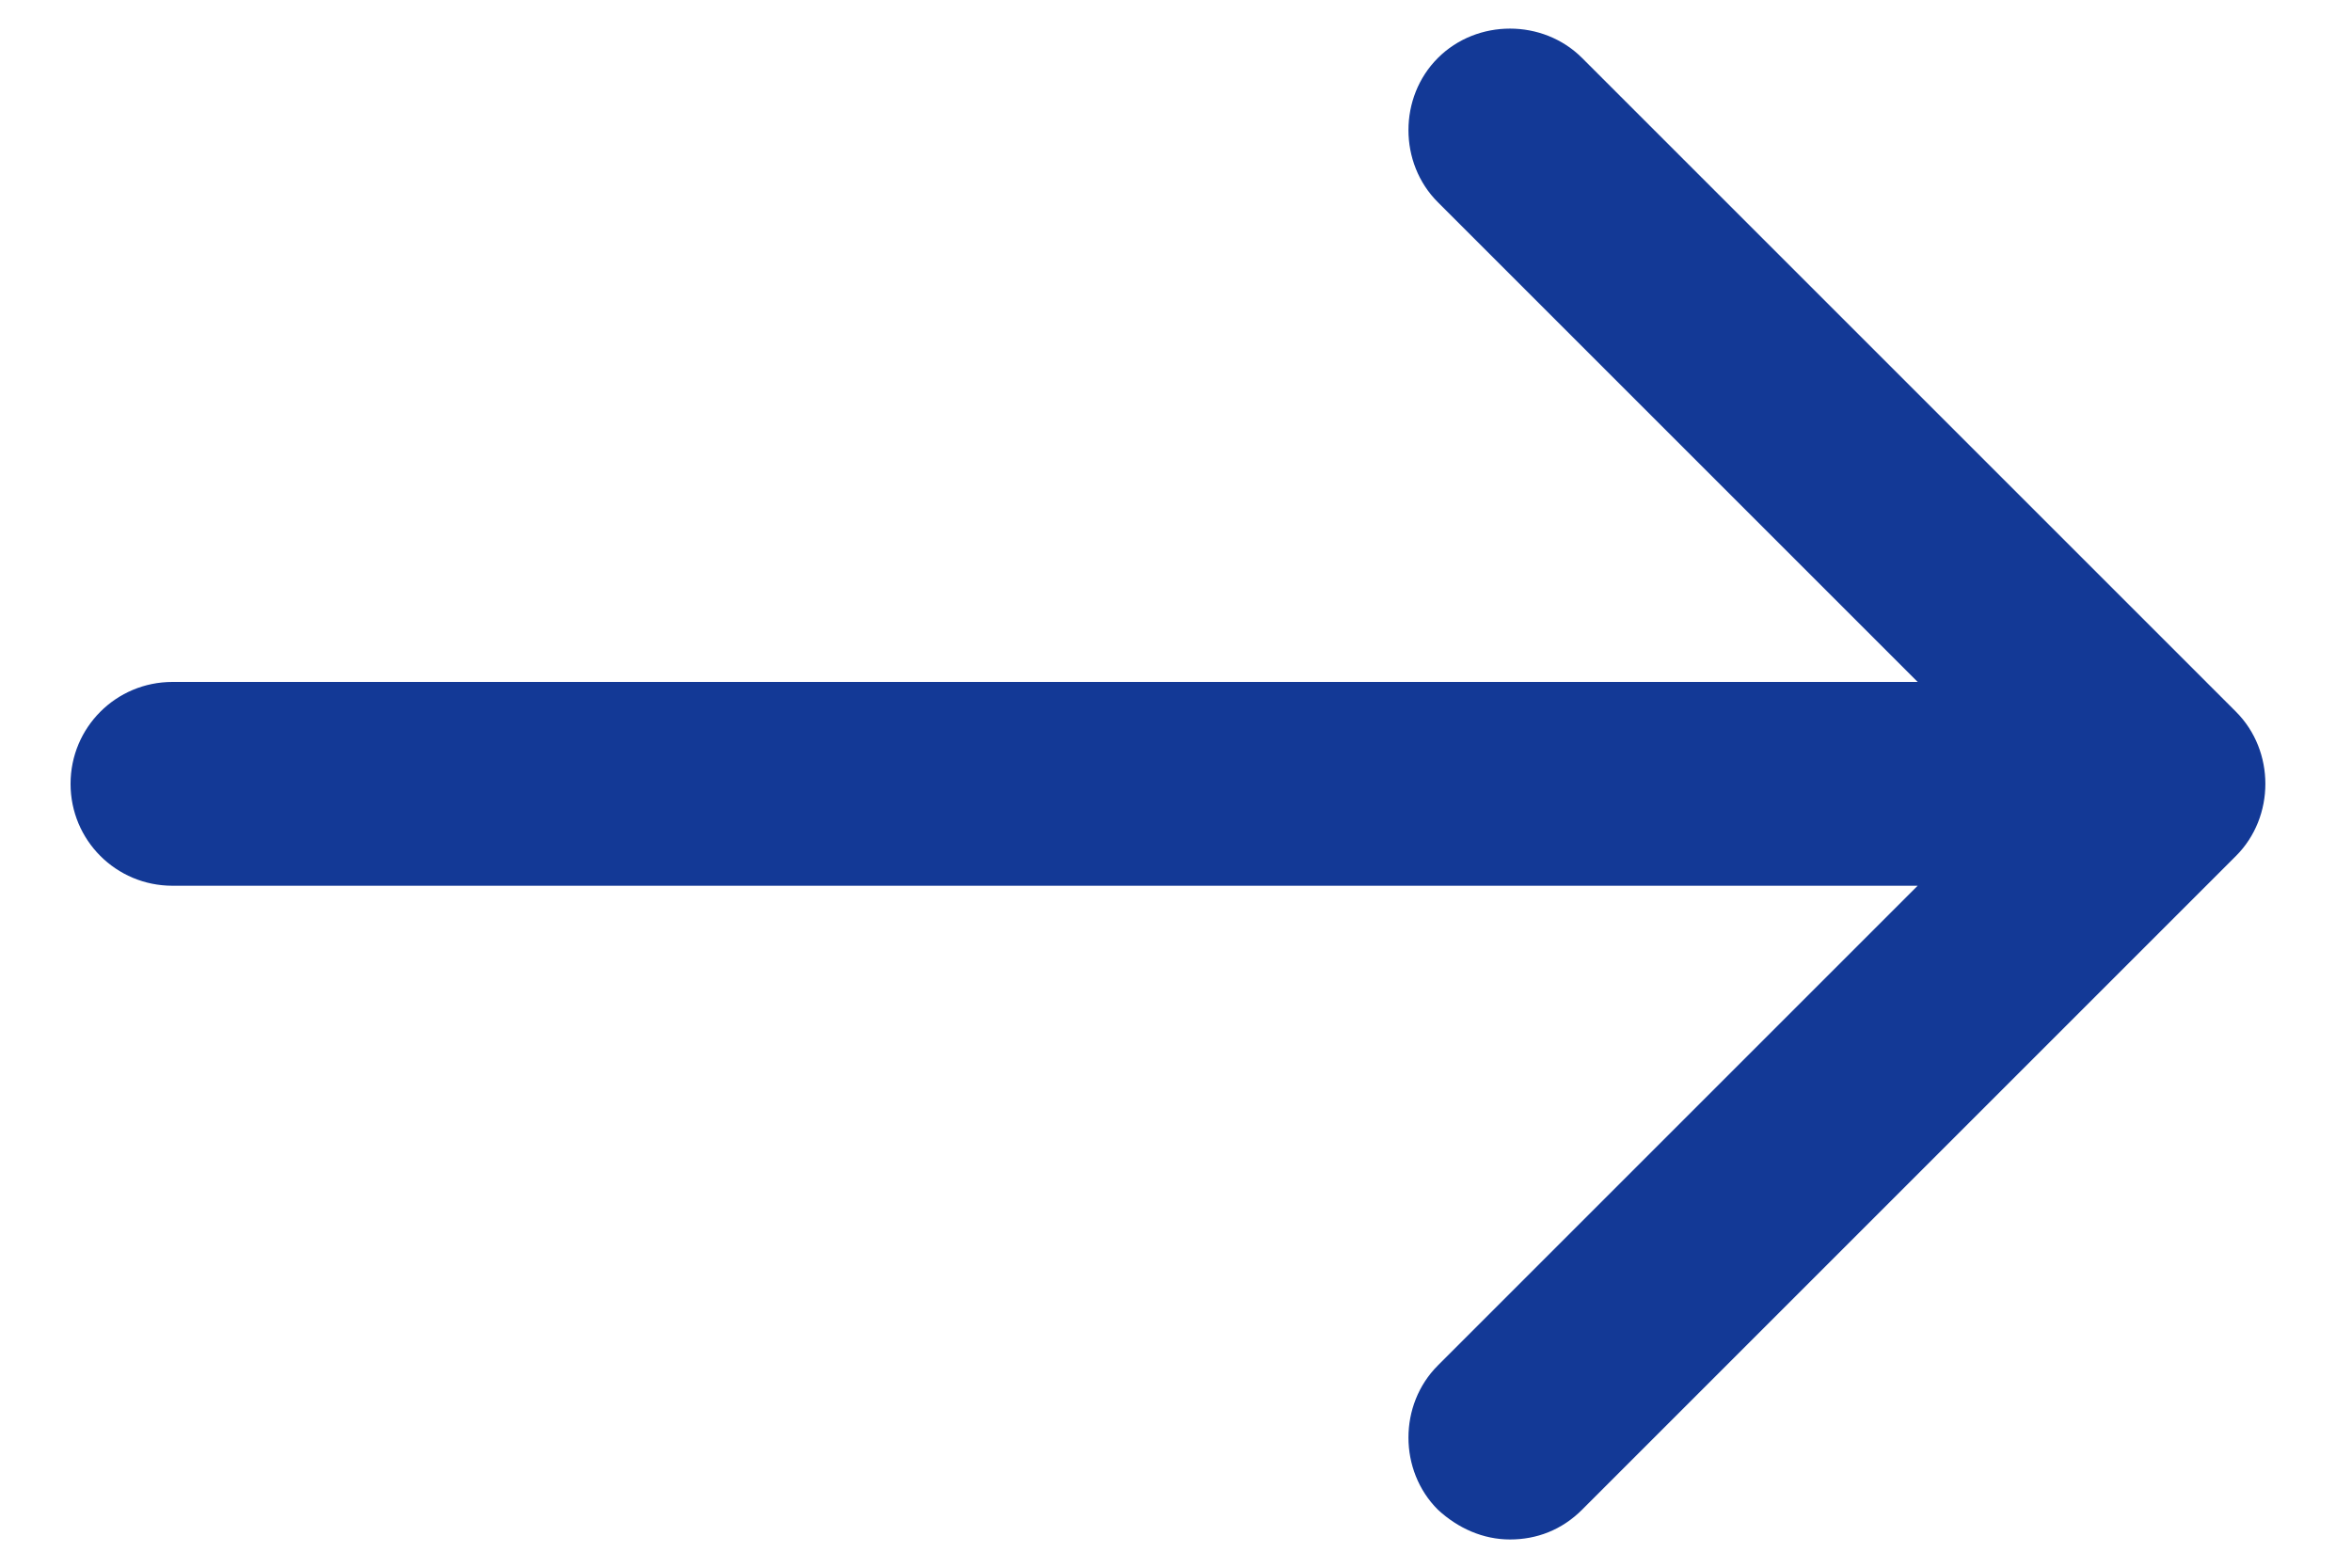 <?xml version="1.0" encoding="utf-8"?>
<!-- Generator: Adobe Illustrator 24.1.2, SVG Export Plug-In . SVG Version: 6.00 Build 0)  -->
<svg version="1.1" id="Layer_1" xmlns="http://www.w3.org/2000/svg" xmlns:xlink="http://www.w3.org/1999/xlink" x="0px" y="0px"
	 viewBox="0 0 15 10" style="enable-background:new 0 0 15 10;" xml:space="preserve">
<style type="text/css">
	.st0{fill:#133996;}
</style>
<g>
	<g>
		<path class="st0" d="M14.26,4.54l-4.17-4.17c-0.25-0.25-0.67-0.25-0.92,0c-0.25,0.25-0.25,0.67,0,0.92l3.06,3.06H1.1
			C0.74,4.35,0.45,4.64,0.45,5c0,0.36,0.29,0.65,0.65,0.65h11.13L9.17,8.71c-0.25,0.25-0.25,0.67,0,0.92
			C9.3,9.75,9.46,9.82,9.63,9.82s0.33-0.06,0.46-0.19l4.17-4.17C14.51,5.21,14.51,4.79,14.26,4.54z"/>
	</g>
</g>
</svg>
